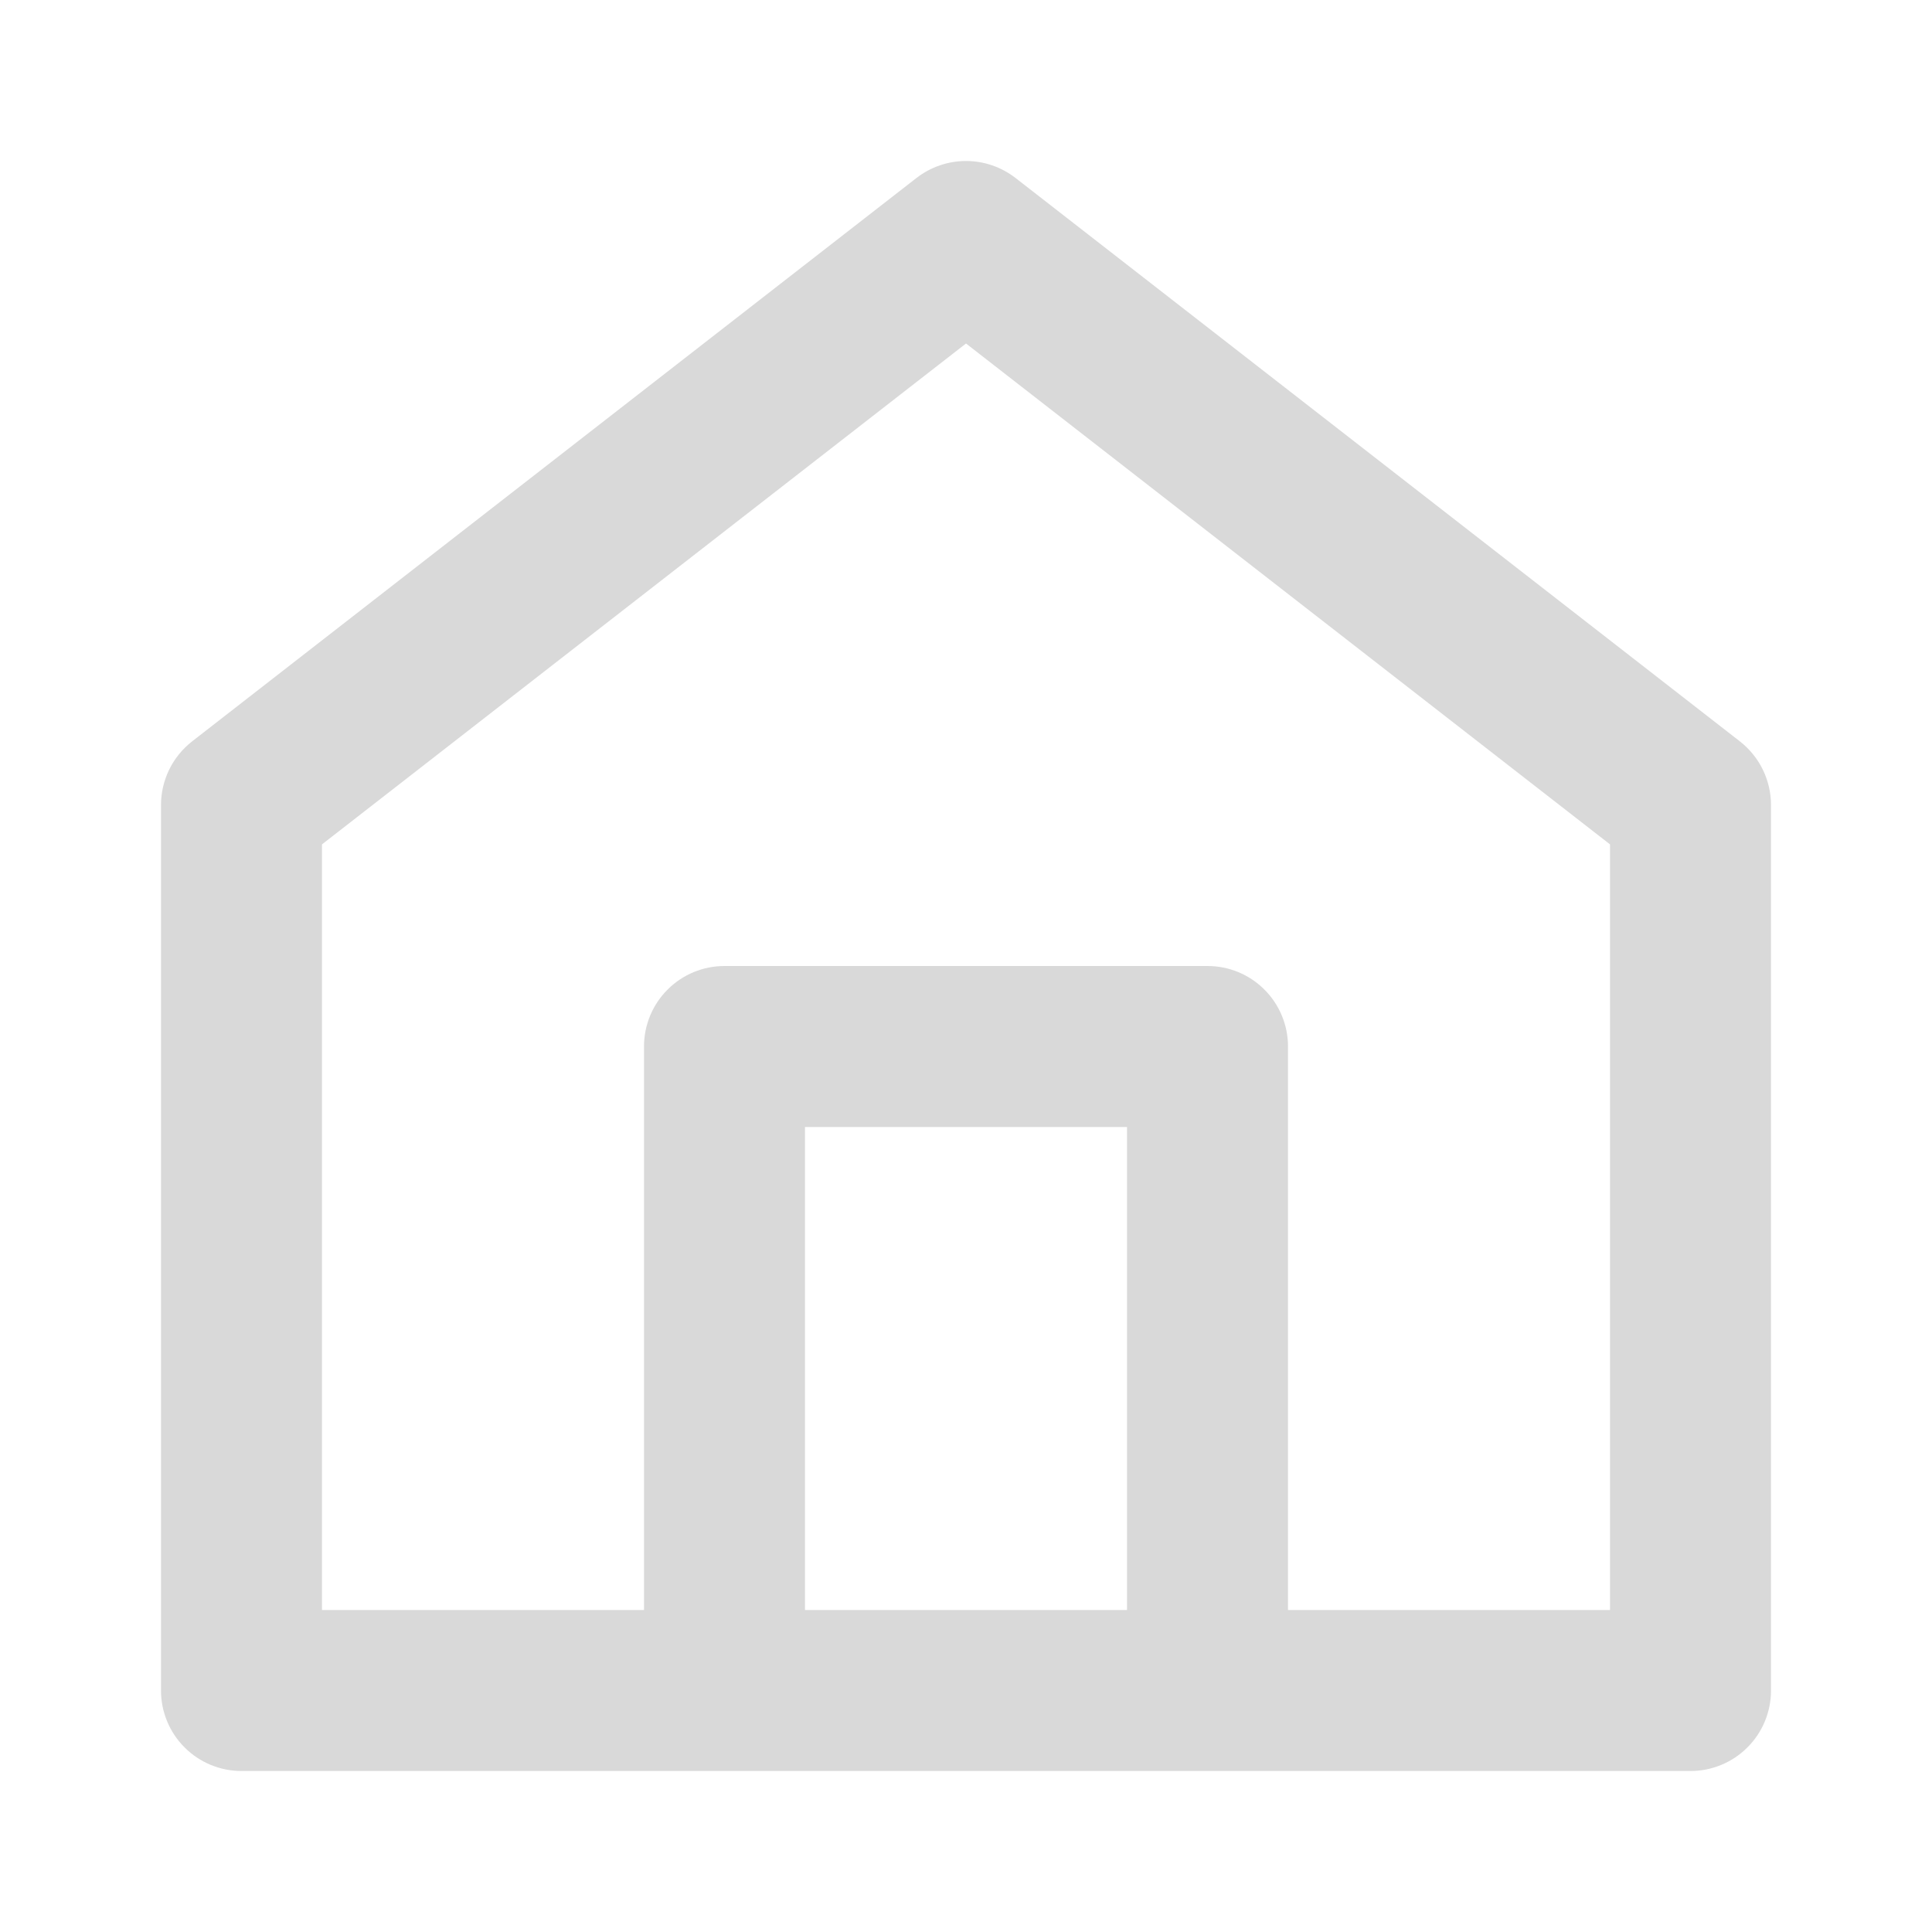 <svg width="24" height="24" viewBox="0 0 24 24" fill="none" xmlns="http://www.w3.org/2000/svg">
<path d="M21.614 9.21L12.614 2.21C12.438 2.074 12.222 2 12 2C11.778 2 11.562 2.074 11.386 2.21L2.386 9.21C2.266 9.304 2.169 9.423 2.102 9.56C2.035 9.697 2 9.848 2 10V21C2 21.265 2.105 21.52 2.293 21.707C2.48 21.895 2.735 22 3 22H21C21.265 22 21.52 21.895 21.707 21.707C21.895 21.52 22 21.265 22 21V10C22 9.848 21.965 9.697 21.898 9.56C21.831 9.423 21.734 9.304 21.614 9.21ZM10 20V14H14V20H10ZM20 20H16V13C16 12.735 15.895 12.48 15.707 12.293C15.52 12.105 15.265 12 15 12H9C8.735 12 8.48 12.105 8.293 12.293C8.105 12.48 8 12.735 8 13V20H4V10.489L12 4.267L20 10.489V20Z" fill="#D9D9D9"/>
</svg>
